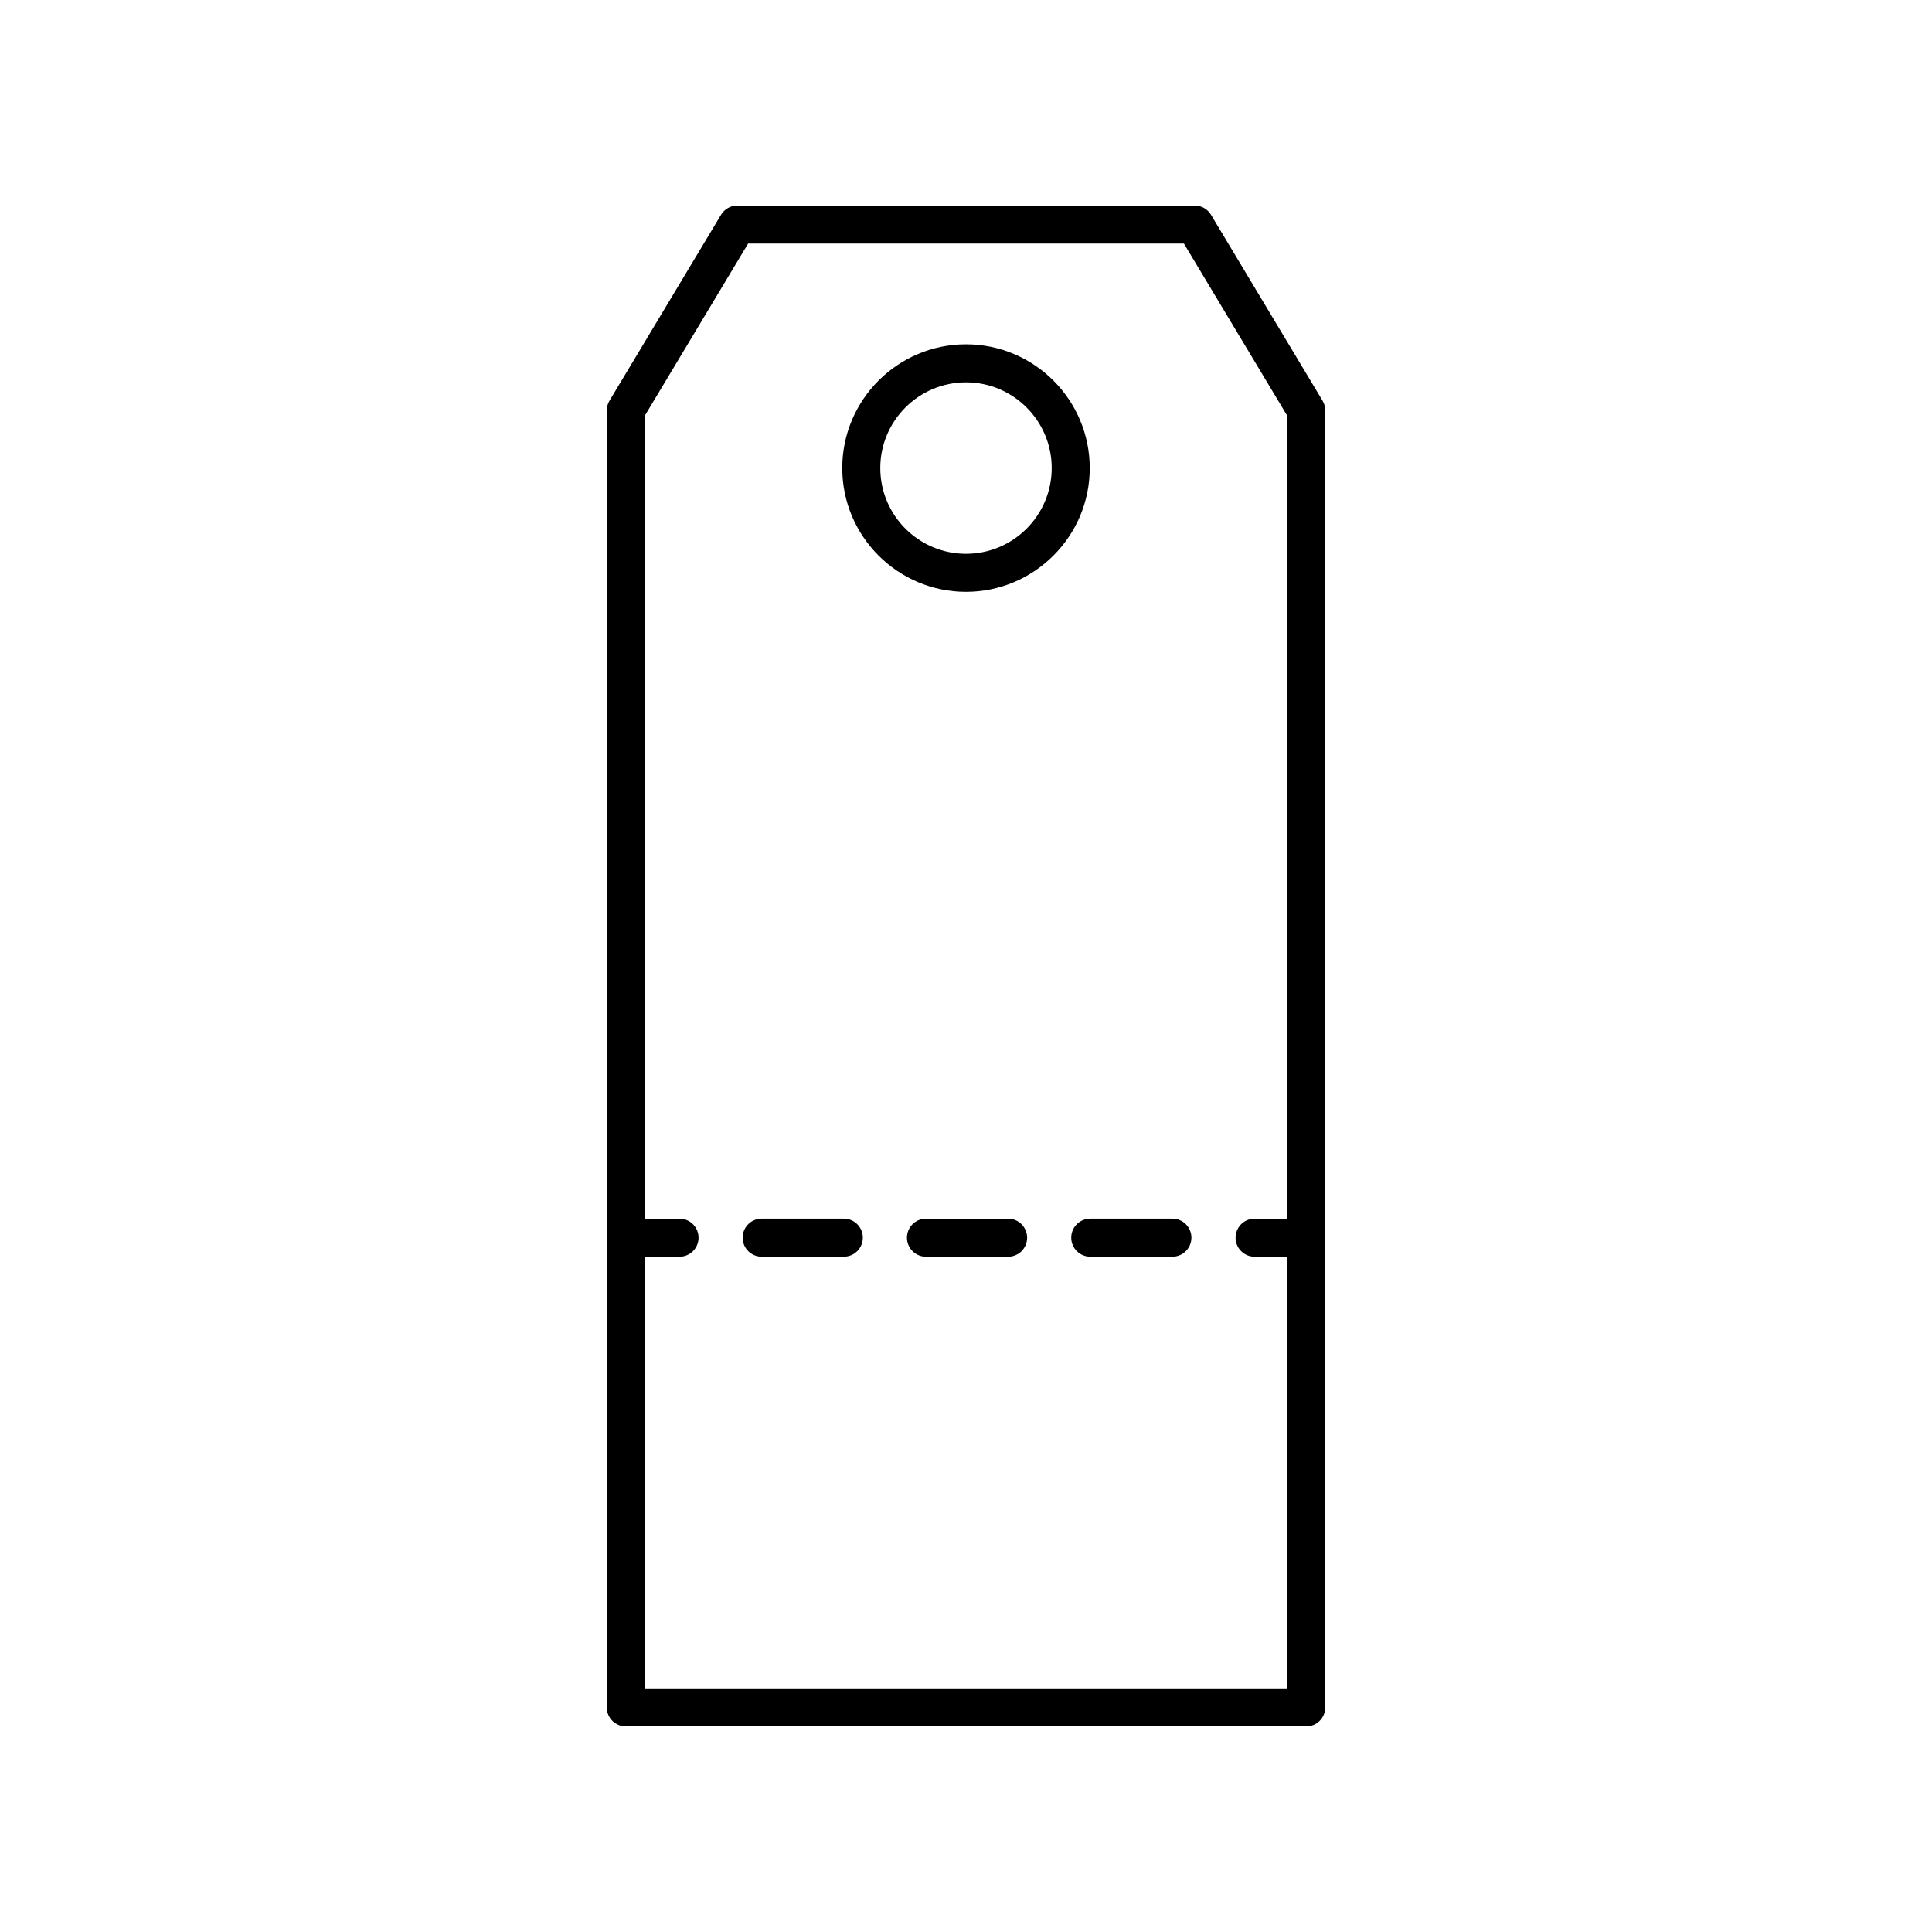 <?xml version="1.0" encoding="UTF-8"?>
<!-- Uploaded to: ICON Repo, www.svgrepo.com, Generator: ICON Repo Mixer Tools -->
<svg fill="#000000" width="800px" height="800px" version="1.1" viewBox="144 144 512 512" xmlns="http://www.w3.org/2000/svg">
 <g>
  <path d="m400 300.84c18.082 0 32.793-14.711 32.793-32.793-0.004-18.086-14.715-32.797-32.793-32.797-18.082 0-32.793 14.711-32.793 32.793 0 18.086 14.711 32.797 32.793 32.797zm0-55.512c12.527 0 22.715 10.191 22.715 22.719 0 12.523-10.191 22.715-22.715 22.715-12.527 0-22.715-10.191-22.715-22.719-0.004-12.523 10.188-22.715 22.715-22.715z"/>
  <path d="m309.84 601.52h180.33c2.785 0 5.039-2.254 5.039-5.039l-0.004-343.7c0-0.914-0.246-1.809-0.719-2.594l-29.562-49.273c-0.91-1.516-2.547-2.441-4.32-2.441h-121.2c-1.77 0-3.41 0.926-4.32 2.445l-29.562 49.273c-0.473 0.785-0.719 1.68-0.719 2.594v343.7c0 2.781 2.254 5.039 5.039 5.039zm32.418-392.97h115.49l27.379 45.629v212.79h-8.648c-2.785 0-5.039 2.254-5.039 5.039 0 2.781 2.254 5.039 5.039 5.039h8.648v114.4h-170.25v-114.4h9.207c2.785 0 5.039-2.254 5.039-5.039 0-2.781-2.254-5.039-5.039-5.039h-9.207v-212.79z"/>
  <path d="m427.89 472c0 2.781 2.254 5.039 5.039 5.039h21.77c2.785 0 5.039-2.254 5.039-5.039 0-2.781-2.254-5.039-5.039-5.039h-21.77c-2.785 0.004-5.039 2.258-5.039 5.039z"/>
  <path d="m345.85 477.04h21.77c2.785 0 5.039-2.254 5.039-5.039 0-2.781-2.254-5.039-5.039-5.039h-21.77c-2.785 0-5.039 2.254-5.039 5.039 0.004 2.785 2.254 5.039 5.039 5.039z"/>
  <path d="m411.16 466.97h-21.77c-2.785 0-5.039 2.254-5.039 5.039 0 2.781 2.254 5.039 5.039 5.039h21.77c2.785 0 5.039-2.254 5.039-5.039 0-2.785-2.254-5.039-5.039-5.039z"/>
 </g>
</svg>